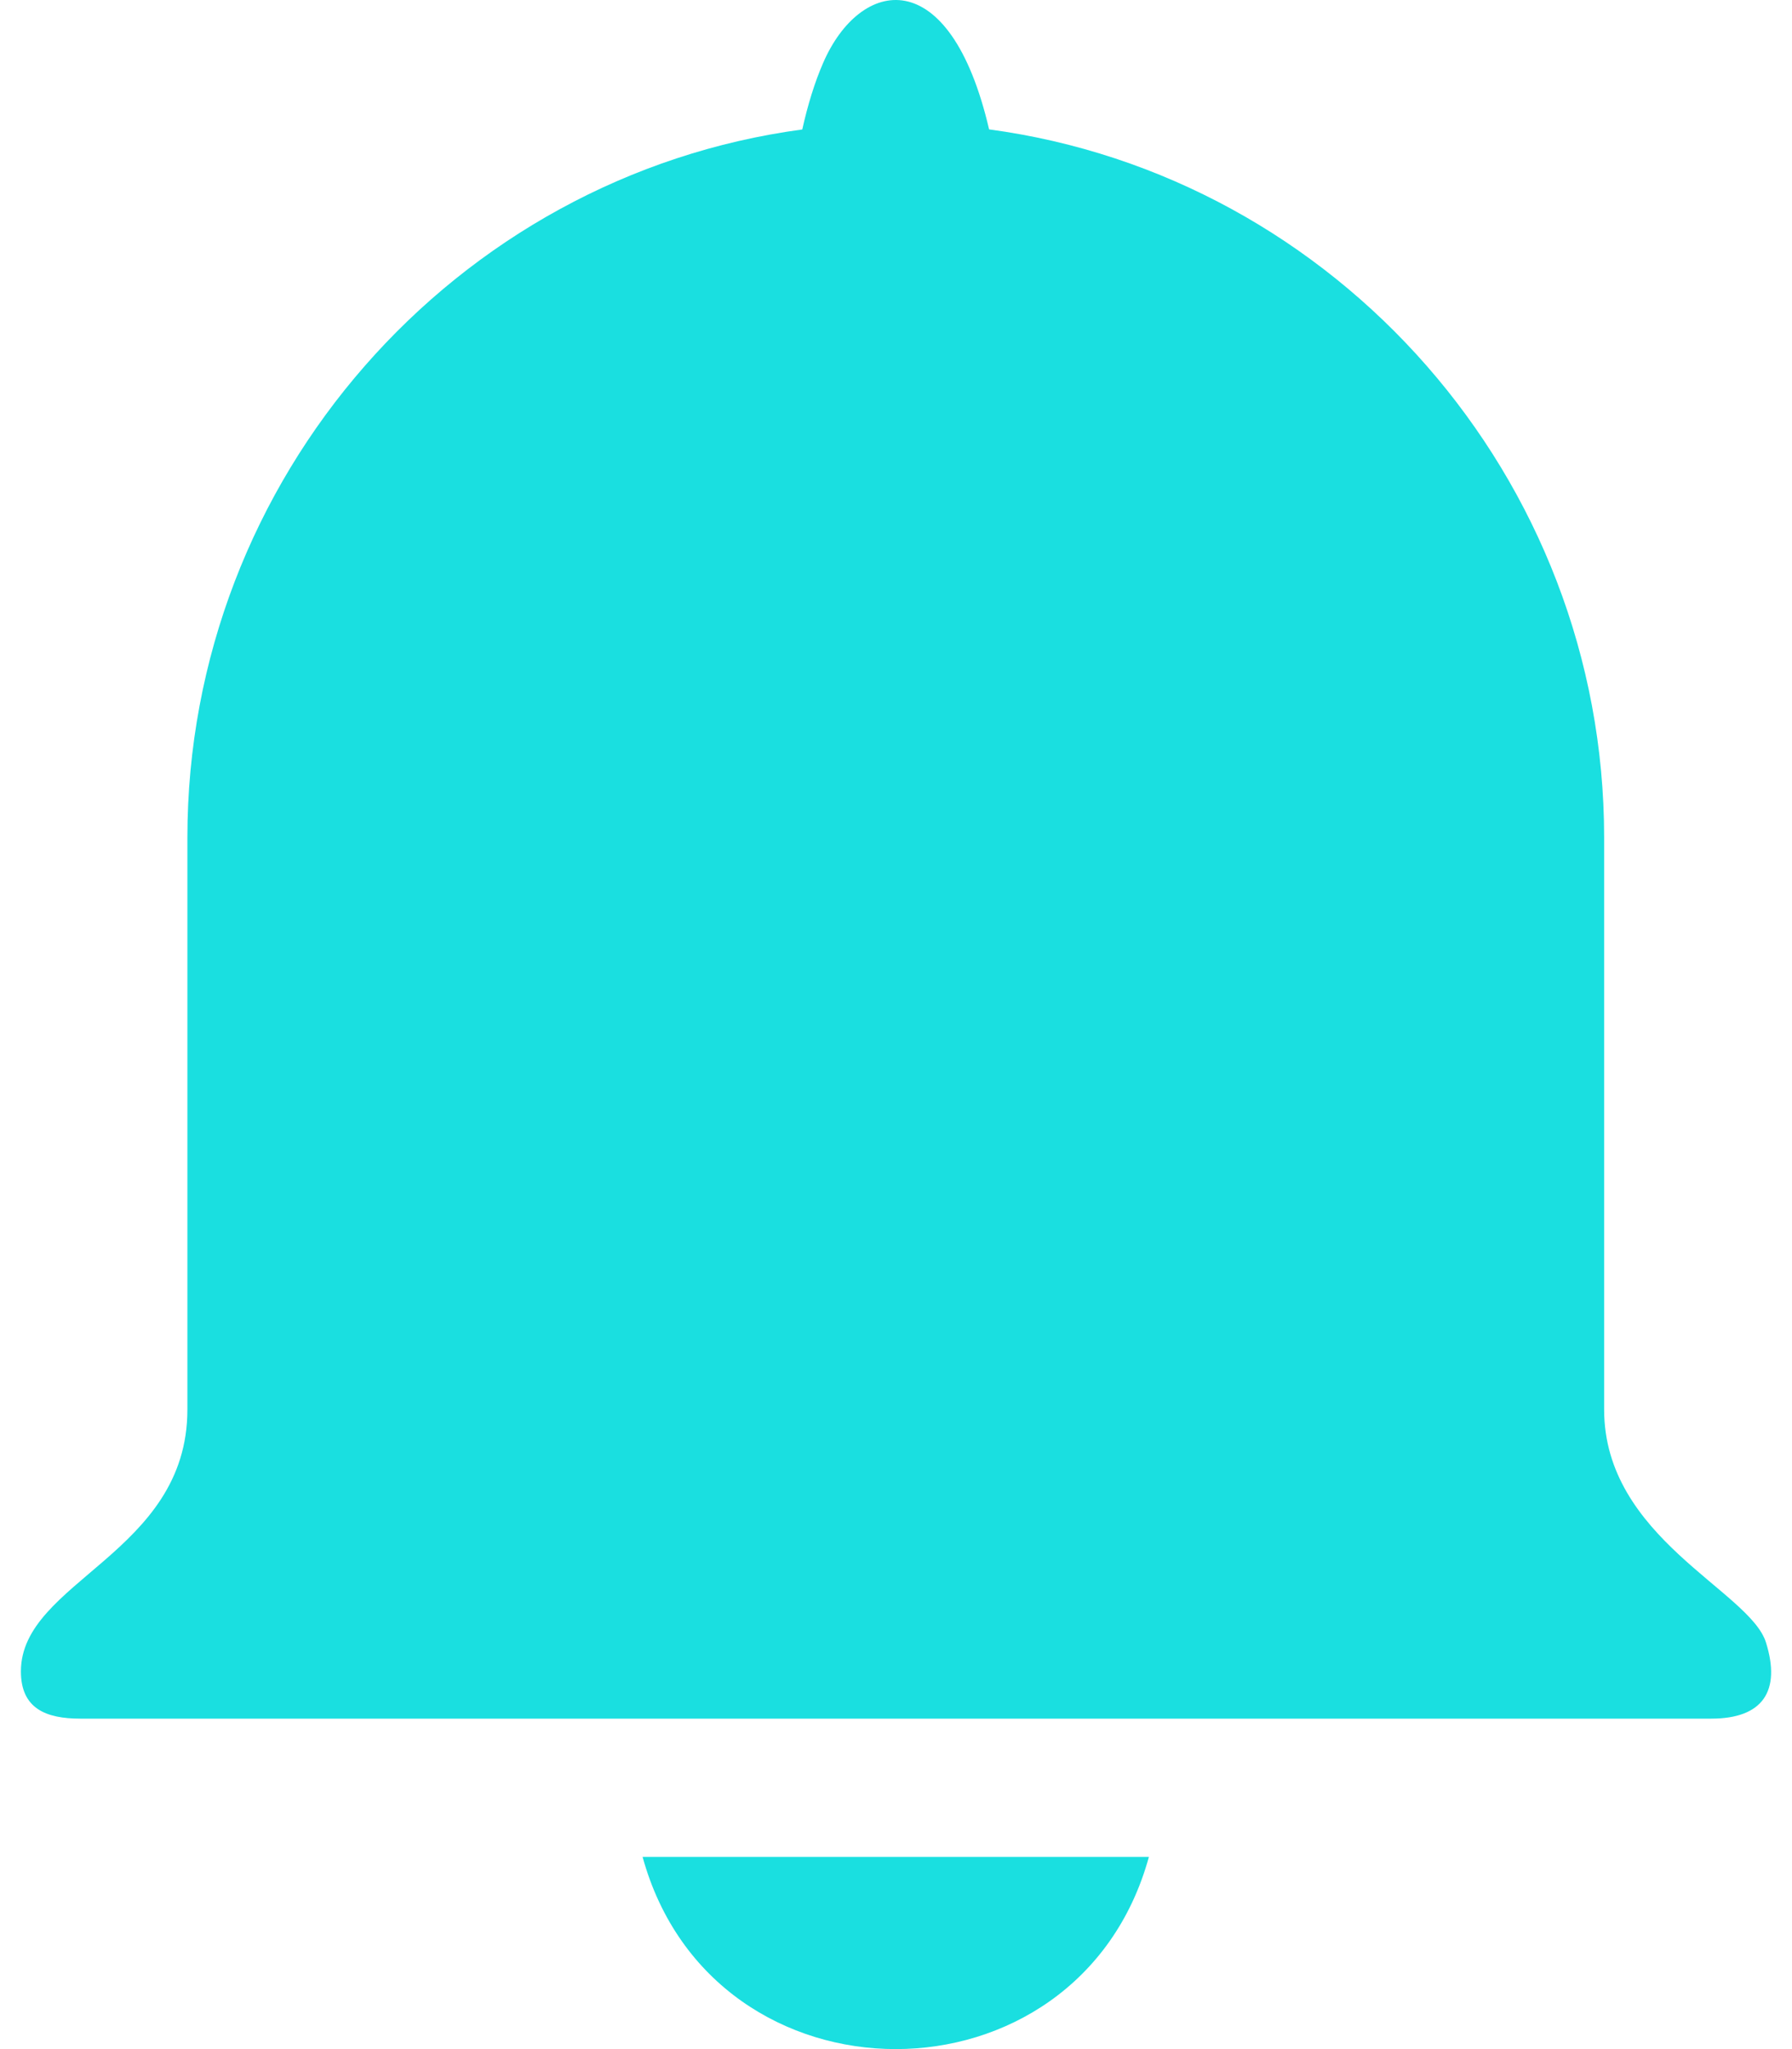 <svg width="42" height="48" viewBox="0 0 42 48" fill="none" xmlns="http://www.w3.org/2000/svg">
<path fill-rule="evenodd" clip-rule="evenodd" d="M23.182 3.031C22.261 -0.924 20.156 -0.522 19.291 1.477C19.096 1.925 18.934 2.448 18.803 3.033C10.674 4.123 4.392 11.186 4.392 19.621V33.02C4.392 36.395 0.49 37.036 0.49 39.152C0.49 40.018 1.069 40.259 1.882 40.259H40.108C41.318 40.259 41.746 39.61 41.389 38.472C41.009 37.263 37.597 36.023 37.597 33.02V19.619C37.597 11.184 31.313 4.121 23.182 3.031ZM20.994 43.499H15.061C16.714 49.5 25.274 49.5 26.927 43.499H20.994Z" fill="#1ADFE0"/>
</svg>
